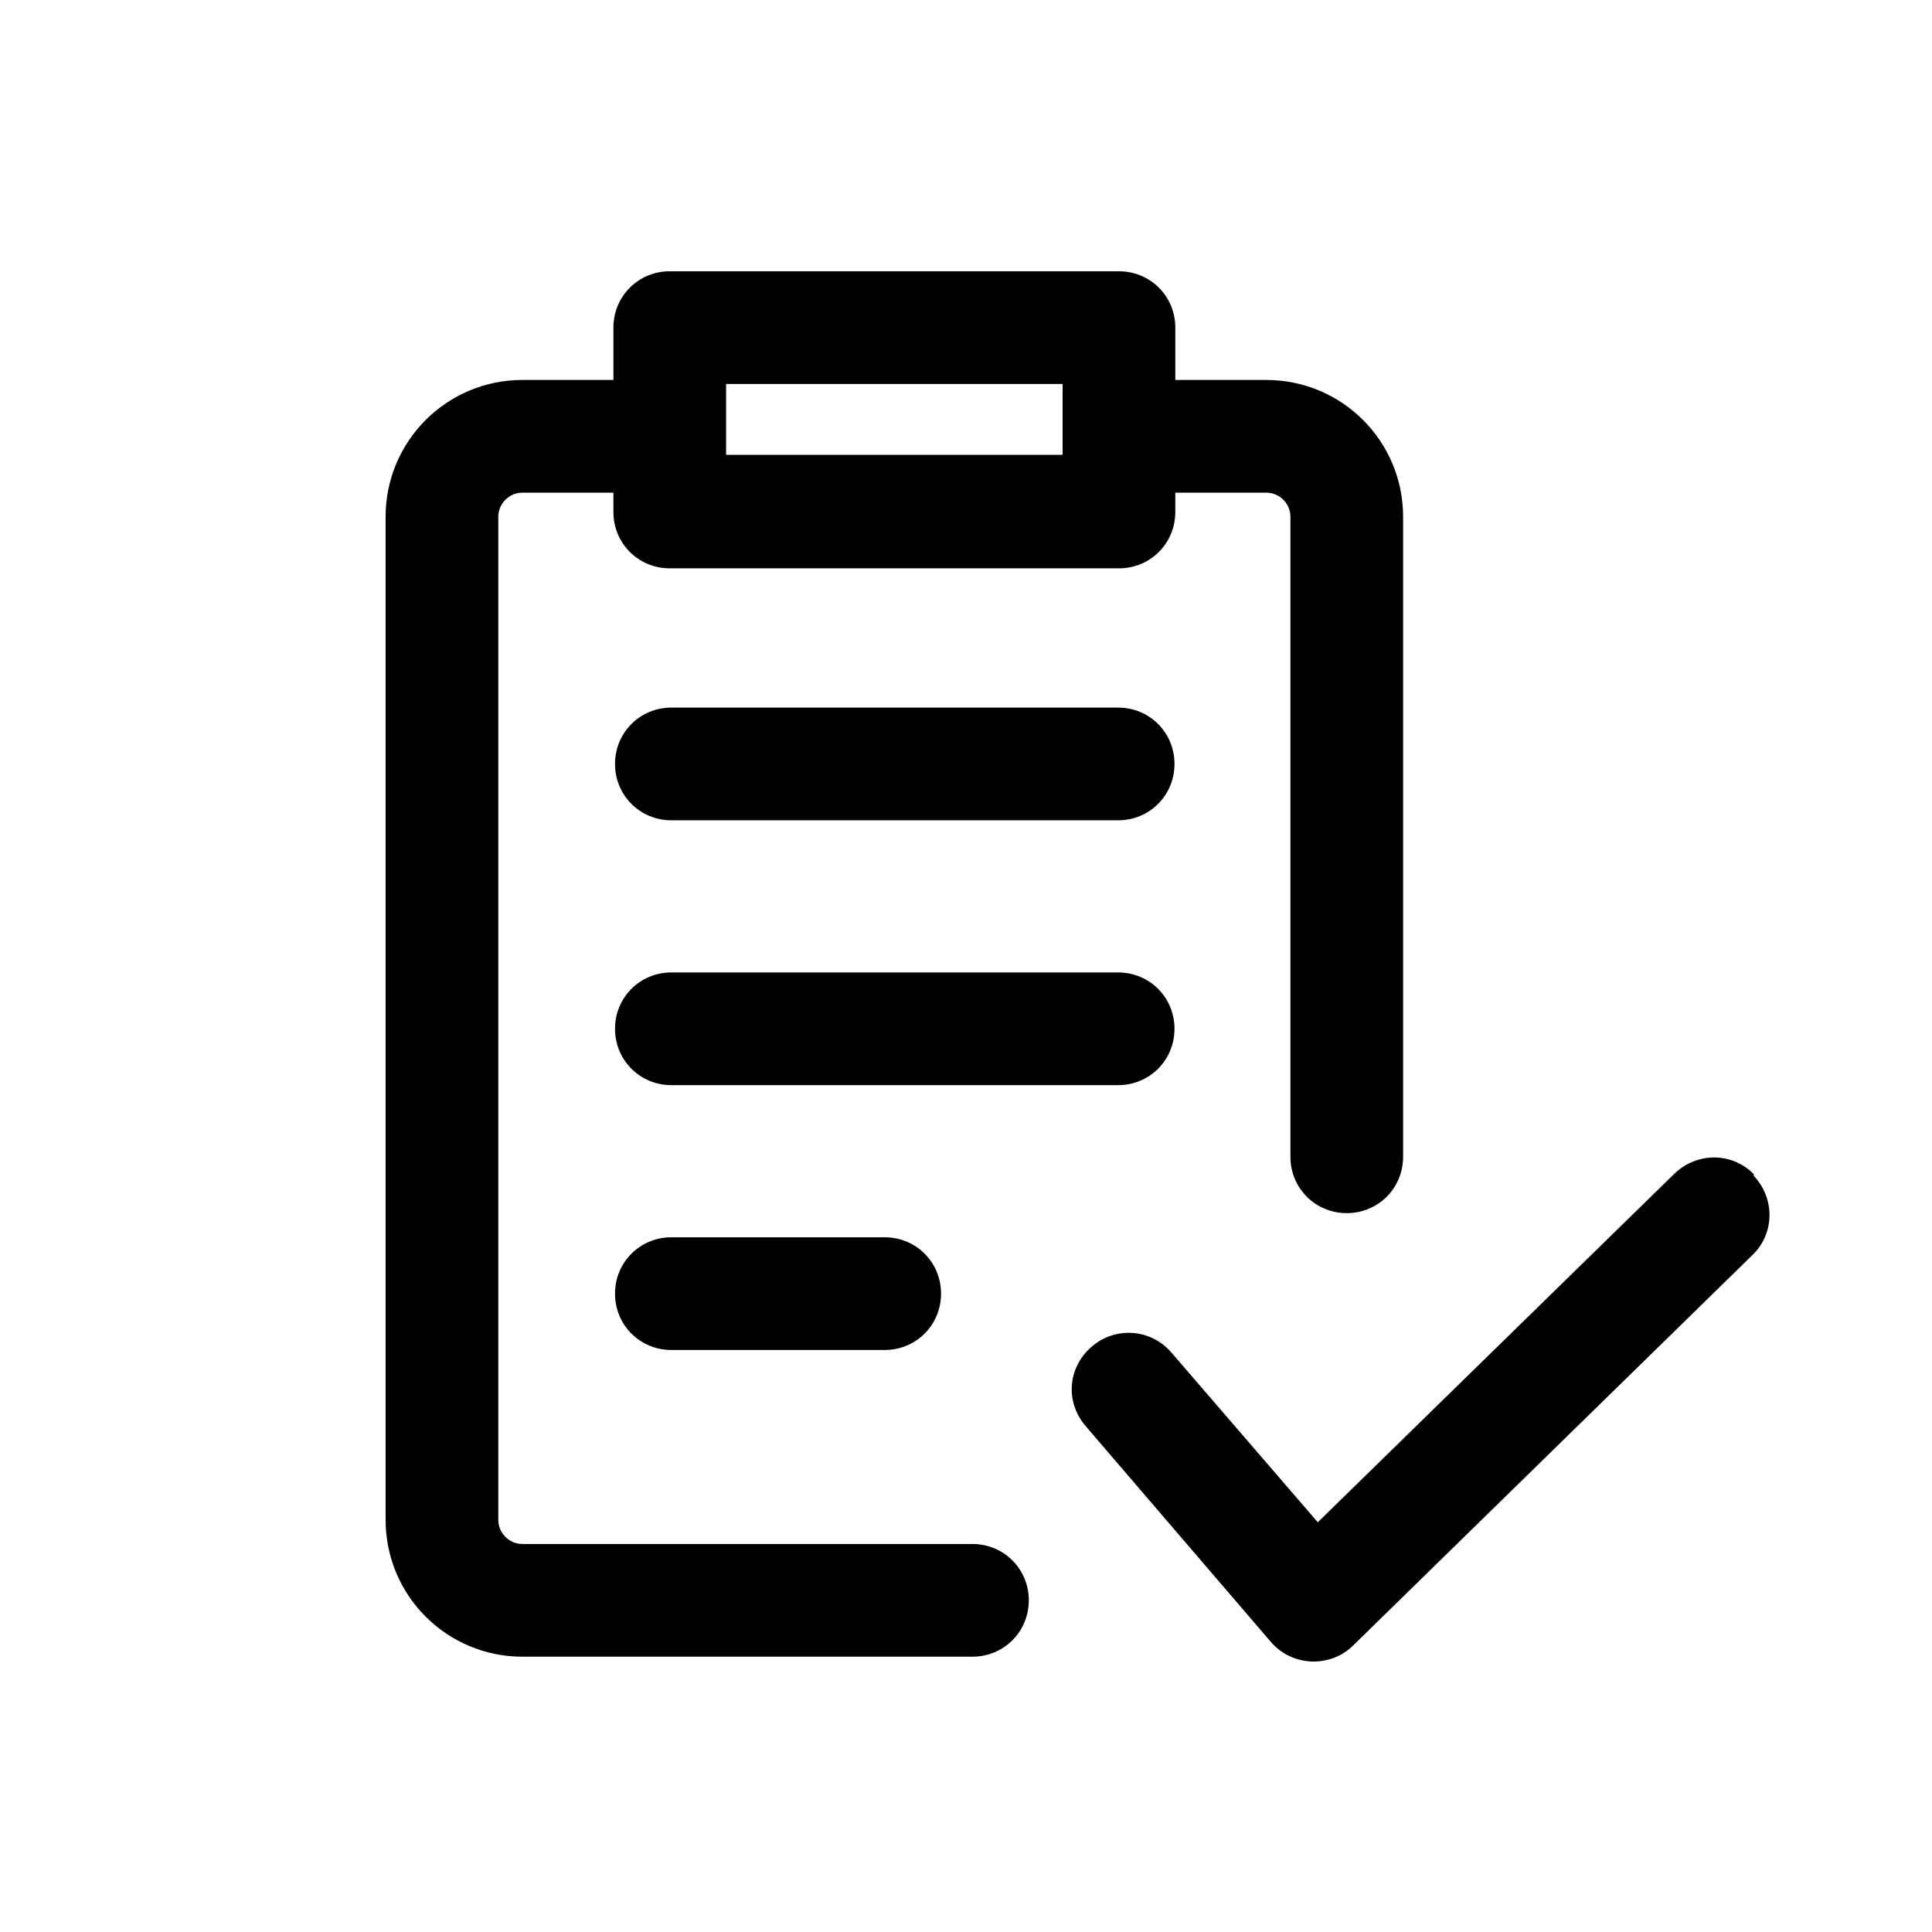 <?xml version="1.0" encoding="UTF-8"?>
<svg id="_圖層_1" data-name="圖層_1" xmlns="http://www.w3.org/2000/svg" viewBox="0 0 24 24">
  <path d="M12.08,19.18h-5.59c-.16,0-.3-.13-.3-.3V6.42c0-.16.13-.3.3-.3h1.13v.24c0,.39.31.7.7.7h5.58c.39,0,.7-.31.7-.7v-.24h1.13c.16,0,.3.13.3.3v7.95c0,.39.31.7.7.7s.7-.31.7-.7v-7.95c0-.94-.76-1.7-1.7-1.7h-1.13v-.65c0-.39-.31-.7-.7-.7h-5.58c-.39,0-.7.31-.7.7v.65h-1.13c-.94,0-1.7.76-1.7,1.7v12.46c0,.94.76,1.7,1.7,1.7h5.59c.39,0,.7-.31.7-.7s-.31-.7-.7-.7ZM9.02,4.77h4.18v.88h-4.18v-.88Z"/>
  <path d="M8.34,15.37c-.39,0-.7.31-.7.7s.31.7.7.7h2.65c.39,0,.7-.31.7-.7s-.31-.7-.7-.7h-2.65Z"/>
  <path d="M14.59,12.78c0-.39-.31-.7-.7-.7h-5.55c-.39,0-.7.31-.7.7s.31.7.7.7h5.55c.39,0,.7-.31.7-.7Z"/>
  <path d="M13.89,8.79h-5.55c-.39,0-.7.31-.7.7s.31.7.7.7h5.55c.39,0,.7-.31.7-.7s-.31-.7-.7-.7Z"/>
  <path d="M21.79,14.59c-.27-.28-.71-.28-.99-.01l-4.43,4.33-1.82-2.11c-.25-.29-.69-.33-.99-.07s-.33.69-.07.99l2.3,2.68c.13.15.31.23.5.24,0,0,.02,0,.03,0,.18,0,.36-.07.49-.2l4.96-4.85c.28-.27.28-.71.01-.99Z"/>
</svg>